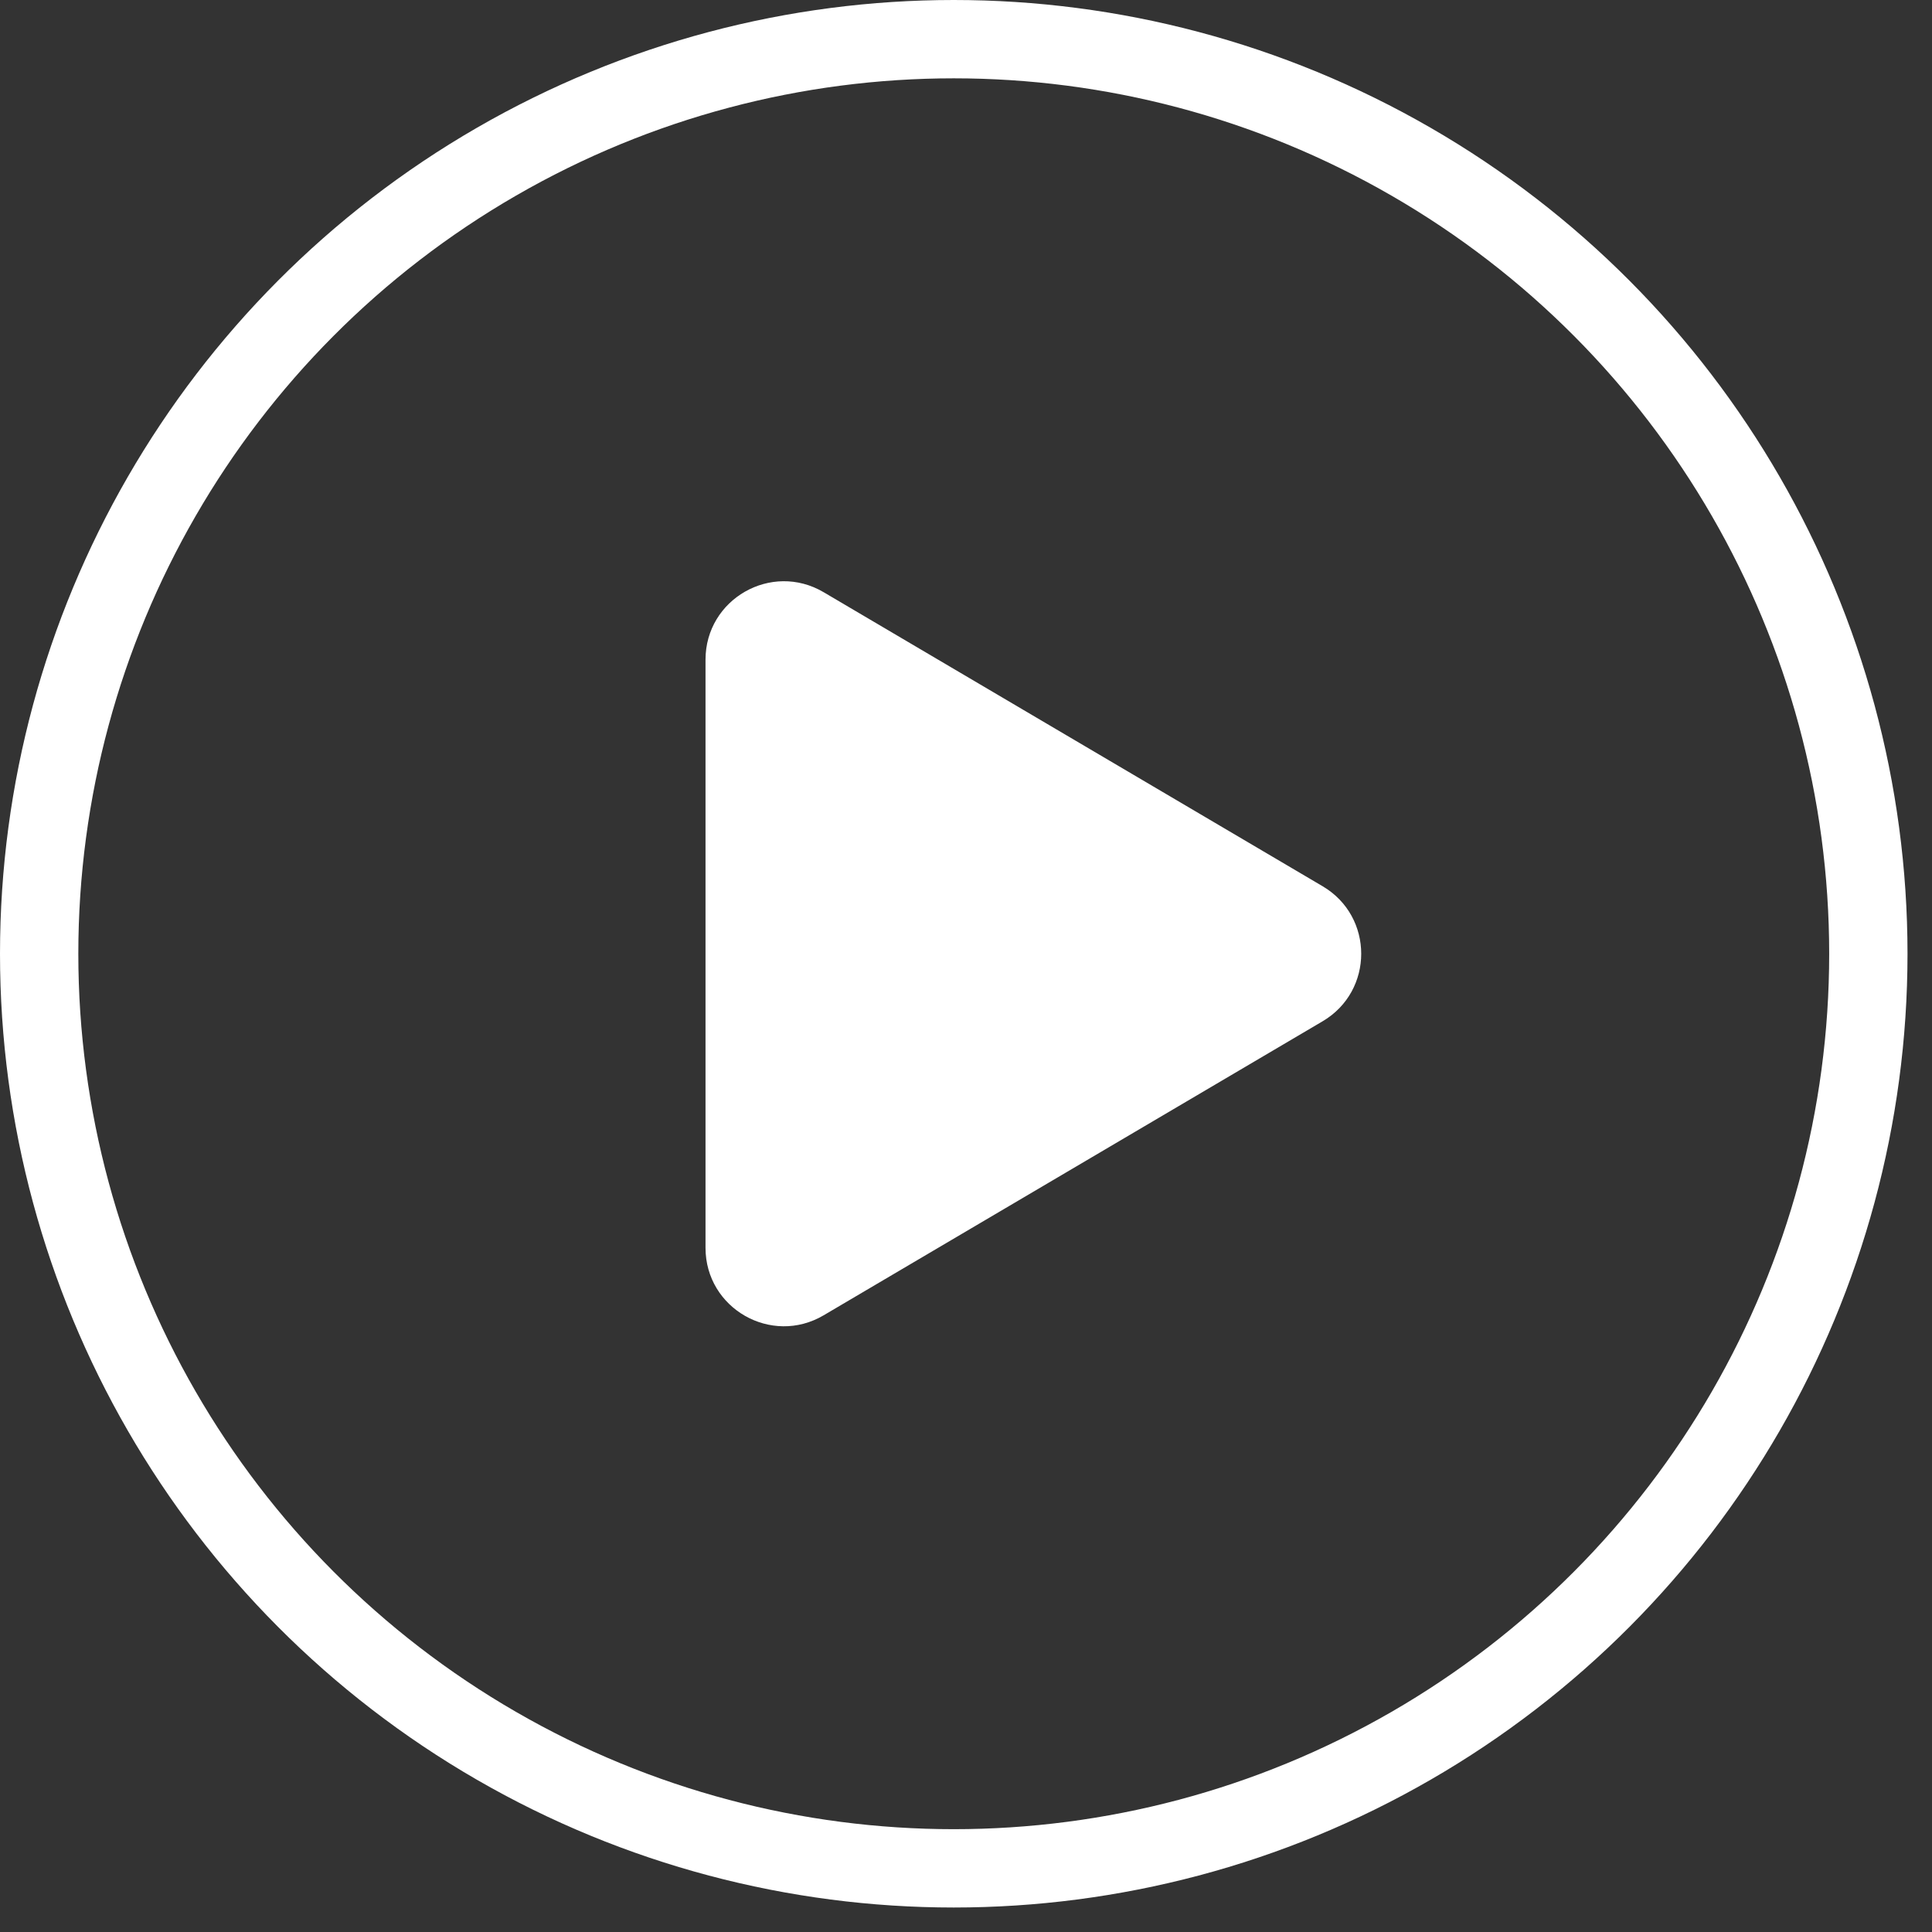 <svg width="74" height="74" viewBox="0 0 74 74" fill="none" xmlns="http://www.w3.org/2000/svg">
<rect x="0" y="0" width="74" height="74" fill="#333333" stroke="none"/>
<circle cx="36.531" cy="36.531" r="35.031" stroke="white" stroke-width="3"/>
<path d="M50.661 33.946C52.63 35.107 52.63 37.955 50.661 39.116L31.546 50.38C29.546 51.558 27.023 50.116 27.023 47.795V25.267C27.023 22.946 29.546 21.504 31.546 22.682L50.661 33.946Z" fill="white"/>
</svg>
